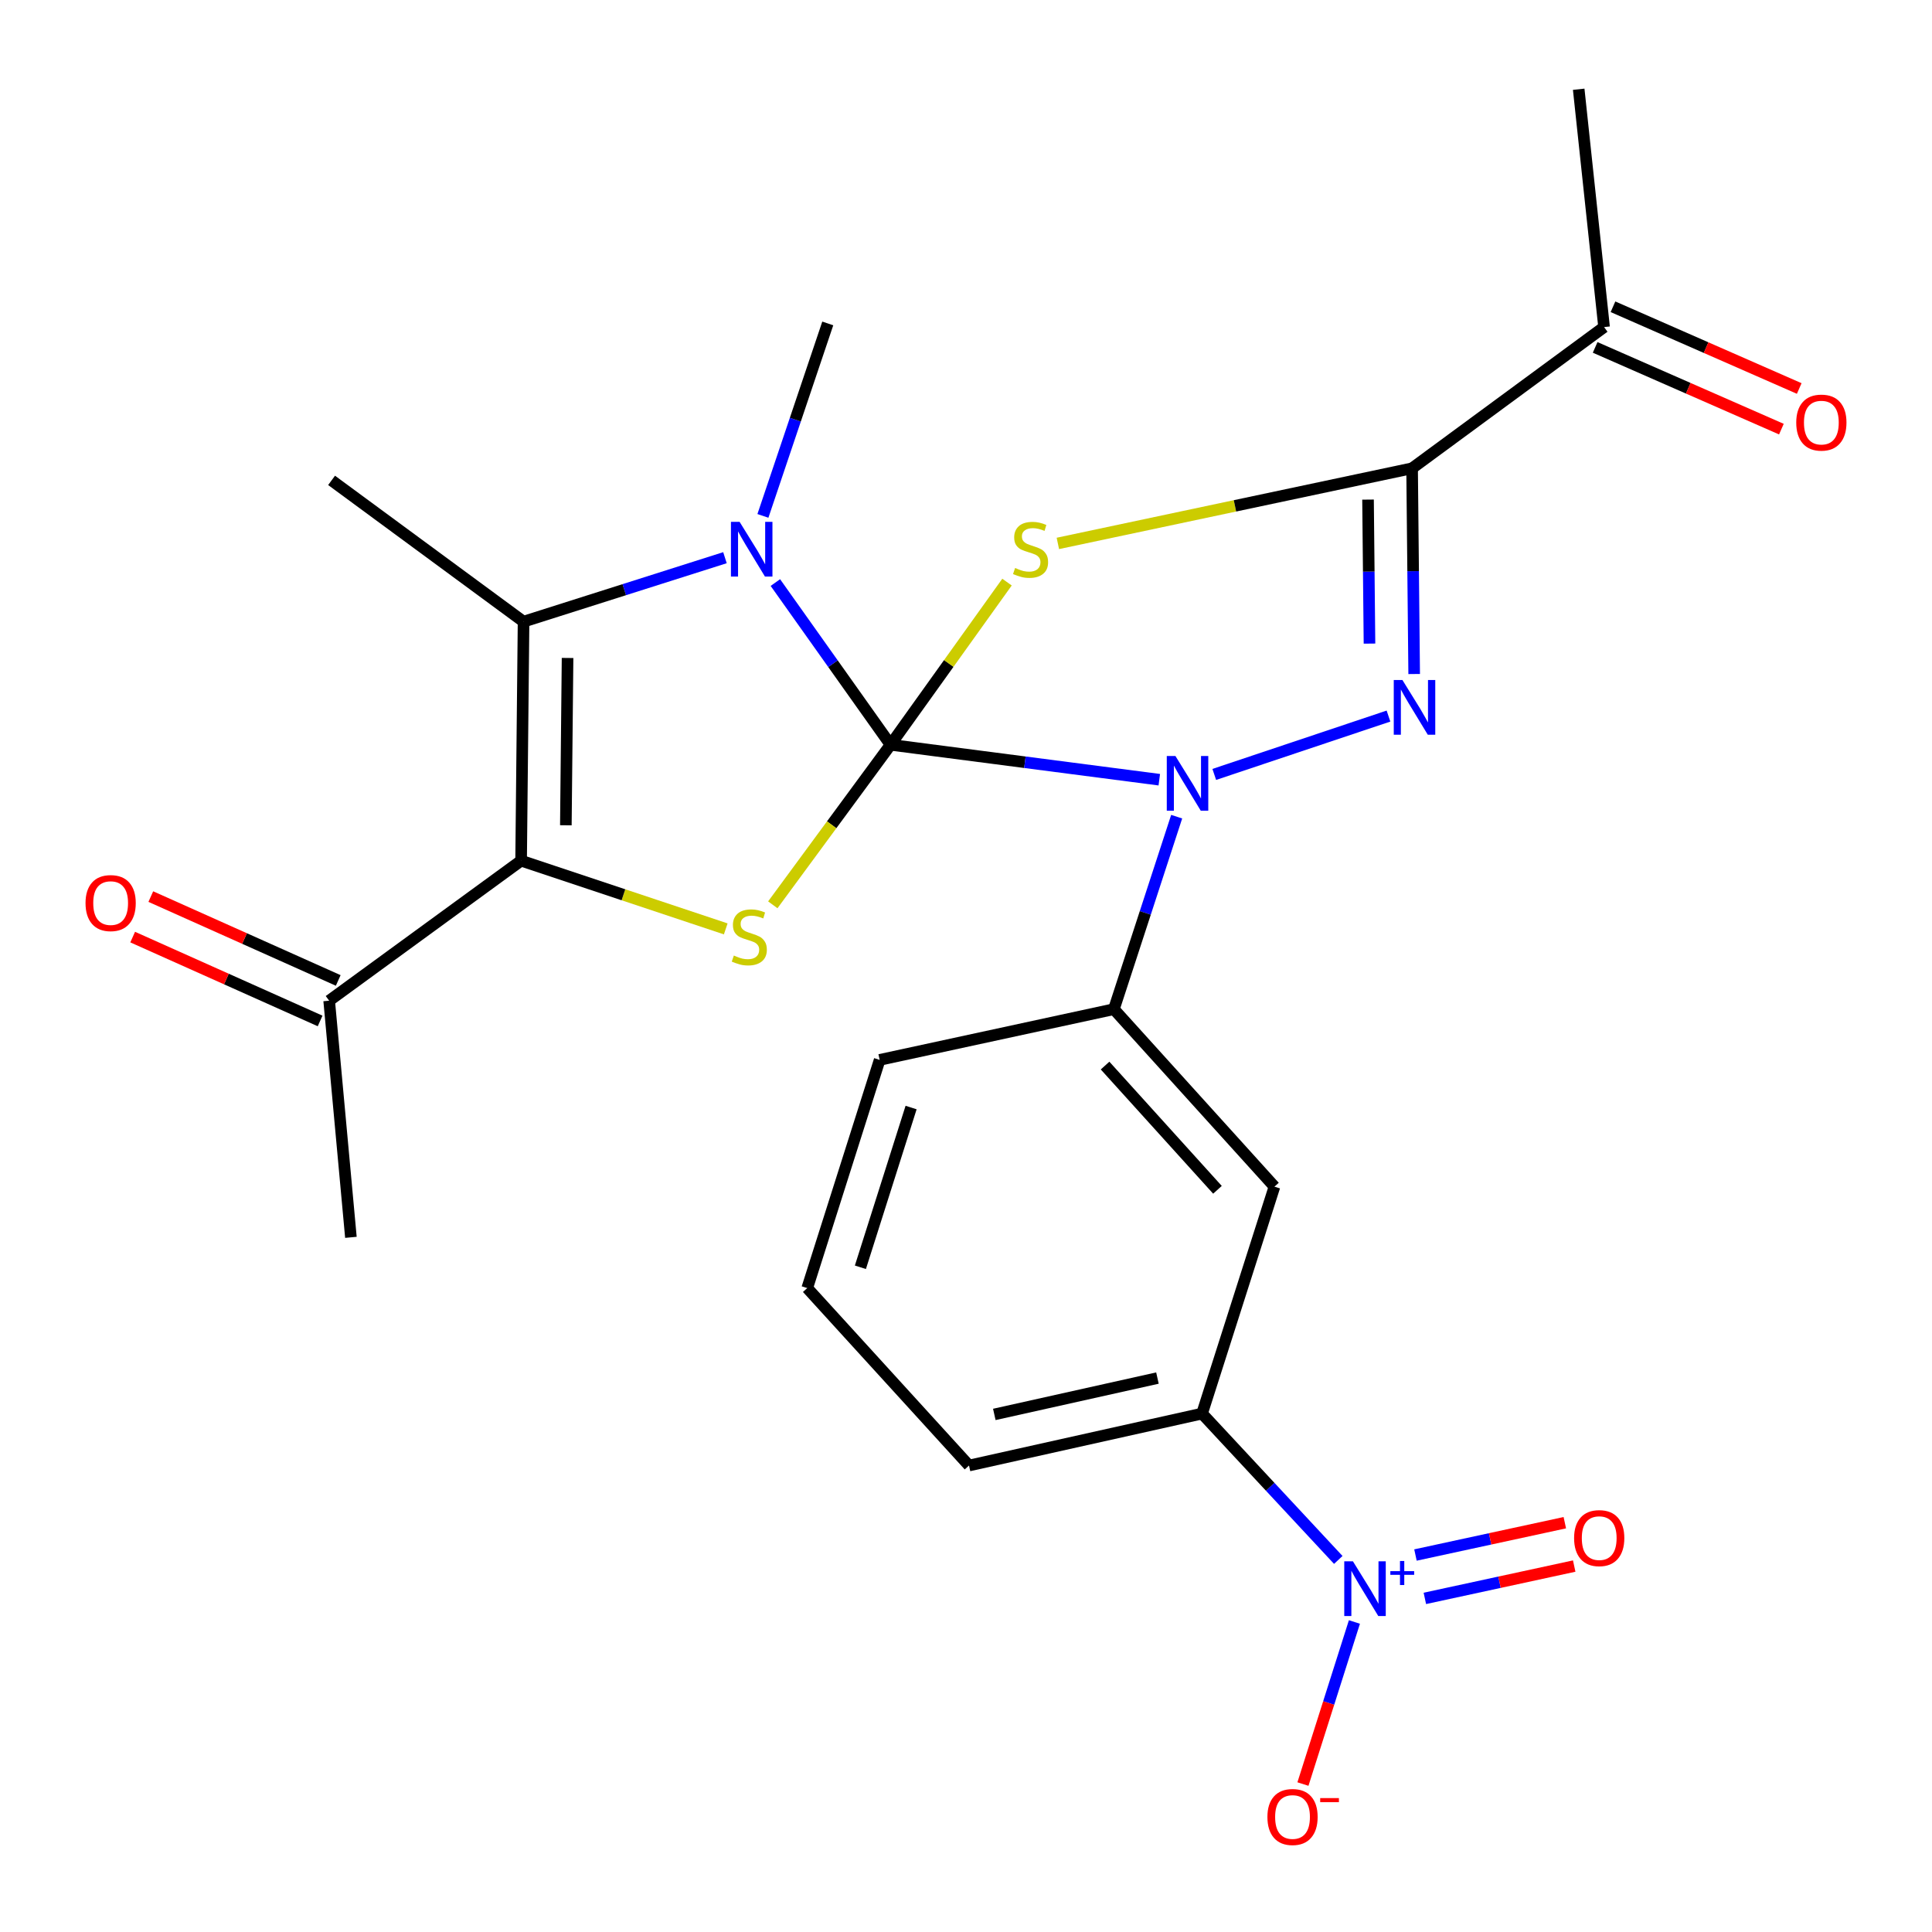 <?xml version='1.0' encoding='iso-8859-1'?>
<svg version='1.1' baseProfile='full'
              xmlns='http://www.w3.org/2000/svg'
                      xmlns:rdkit='http://www.rdkit.org/xml'
                      xmlns:xlink='http://www.w3.org/1999/xlink'
                  xml:space='preserve'
width='1000px' height='1000px' viewBox='0 0 1000 1000'>
<!-- END OF HEADER -->
<rect style='opacity:1.0;fill:#FFFFFF;stroke:none' width='1000' height='1000' x='0' y='0'> </rect>
<path class='bond-0' d='M 460.941,385.494 L 491.084,343.395' style='fill:none;fill-rule:evenodd;stroke:#000000;stroke-width:6px;stroke-linecap:butt;stroke-linejoin:miter;stroke-opacity:1' />
<path class='bond-0' d='M 491.084,343.395 L 521.227,301.296' style='fill:none;fill-rule:evenodd;stroke:#CCCC00;stroke-width:6px;stroke-linecap:butt;stroke-linejoin:miter;stroke-opacity:1' />
<path class='bond-1' d='M 460.941,385.494 L 530.495,394.536' style='fill:none;fill-rule:evenodd;stroke:#000000;stroke-width:6px;stroke-linecap:butt;stroke-linejoin:miter;stroke-opacity:1' />
<path class='bond-1' d='M 530.495,394.536 L 600.049,403.577' style='fill:none;fill-rule:evenodd;stroke:#0000FF;stroke-width:6px;stroke-linecap:butt;stroke-linejoin:miter;stroke-opacity:1' />
<path class='bond-3' d='M 460.941,385.494 L 431.136,343.512' style='fill:none;fill-rule:evenodd;stroke:#000000;stroke-width:6px;stroke-linecap:butt;stroke-linejoin:miter;stroke-opacity:1' />
<path class='bond-3' d='M 431.136,343.512 L 401.331,301.53' style='fill:none;fill-rule:evenodd;stroke:#0000FF;stroke-width:6px;stroke-linecap:butt;stroke-linejoin:miter;stroke-opacity:1' />
<path class='bond-5' d='M 460.941,385.494 L 430.471,426.91' style='fill:none;fill-rule:evenodd;stroke:#000000;stroke-width:6px;stroke-linecap:butt;stroke-linejoin:miter;stroke-opacity:1' />
<path class='bond-5' d='M 430.471,426.91 L 400.001,468.326' style='fill:none;fill-rule:evenodd;stroke:#CCCC00;stroke-width:6px;stroke-linecap:butt;stroke-linejoin:miter;stroke-opacity:1' />
<path class='bond-4' d='M 547.546,281.271 L 639.222,261.829' style='fill:none;fill-rule:evenodd;stroke:#CCCC00;stroke-width:6px;stroke-linecap:butt;stroke-linejoin:miter;stroke-opacity:1' />
<path class='bond-4' d='M 639.222,261.829 L 730.898,242.387' style='fill:none;fill-rule:evenodd;stroke:#000000;stroke-width:6px;stroke-linecap:butt;stroke-linejoin:miter;stroke-opacity:1' />
<path class='bond-2' d='M 628.502,400.842 L 718.676,370.637' style='fill:none;fill-rule:evenodd;stroke:#0000FF;stroke-width:6px;stroke-linecap:butt;stroke-linejoin:miter;stroke-opacity:1' />
<path class='bond-9' d='M 609.044,422.71 L 592.797,472.53' style='fill:none;fill-rule:evenodd;stroke:#0000FF;stroke-width:6px;stroke-linecap:butt;stroke-linejoin:miter;stroke-opacity:1' />
<path class='bond-9' d='M 592.797,472.53 L 576.549,522.349' style='fill:none;fill-rule:evenodd;stroke:#000000;stroke-width:6px;stroke-linecap:butt;stroke-linejoin:miter;stroke-opacity:1' />
<path class='bond-26' d='M 731.974,348.871 L 731.436,295.629' style='fill:none;fill-rule:evenodd;stroke:#0000FF;stroke-width:6px;stroke-linecap:butt;stroke-linejoin:miter;stroke-opacity:1' />
<path class='bond-26' d='M 731.436,295.629 L 730.898,242.387' style='fill:none;fill-rule:evenodd;stroke:#000000;stroke-width:6px;stroke-linecap:butt;stroke-linejoin:miter;stroke-opacity:1' />
<path class='bond-26' d='M 708.845,333.13 L 708.469,295.861' style='fill:none;fill-rule:evenodd;stroke:#0000FF;stroke-width:6px;stroke-linecap:butt;stroke-linejoin:miter;stroke-opacity:1' />
<path class='bond-26' d='M 708.469,295.861 L 708.092,258.592' style='fill:none;fill-rule:evenodd;stroke:#000000;stroke-width:6px;stroke-linecap:butt;stroke-linejoin:miter;stroke-opacity:1' />
<path class='bond-7' d='M 375.237,288.661 L 323.114,305.215' style='fill:none;fill-rule:evenodd;stroke:#0000FF;stroke-width:6px;stroke-linecap:butt;stroke-linejoin:miter;stroke-opacity:1' />
<path class='bond-7' d='M 323.114,305.215 L 270.99,321.769' style='fill:none;fill-rule:evenodd;stroke:#000000;stroke-width:6px;stroke-linecap:butt;stroke-linejoin:miter;stroke-opacity:1' />
<path class='bond-18' d='M 394.885,267.024 L 411.669,217.216' style='fill:none;fill-rule:evenodd;stroke:#0000FF;stroke-width:6px;stroke-linecap:butt;stroke-linejoin:miter;stroke-opacity:1' />
<path class='bond-18' d='M 411.669,217.216 L 428.453,167.408' style='fill:none;fill-rule:evenodd;stroke:#000000;stroke-width:6px;stroke-linecap:butt;stroke-linejoin:miter;stroke-opacity:1' />
<path class='bond-13' d='M 730.898,242.387 L 830.263,169.296' style='fill:none;fill-rule:evenodd;stroke:#000000;stroke-width:6px;stroke-linecap:butt;stroke-linejoin:miter;stroke-opacity:1' />
<path class='bond-6' d='M 375.644,480.794 L 322.686,463.137' style='fill:none;fill-rule:evenodd;stroke:#CCCC00;stroke-width:6px;stroke-linecap:butt;stroke-linejoin:miter;stroke-opacity:1' />
<path class='bond-6' d='M 322.686,463.137 L 269.727,445.481' style='fill:none;fill-rule:evenodd;stroke:#000000;stroke-width:6px;stroke-linecap:butt;stroke-linejoin:miter;stroke-opacity:1' />
<path class='bond-12' d='M 269.727,445.481 L 170.375,517.959' style='fill:none;fill-rule:evenodd;stroke:#000000;stroke-width:6px;stroke-linecap:butt;stroke-linejoin:miter;stroke-opacity:1' />
<path class='bond-25' d='M 269.727,445.481 L 270.99,321.769' style='fill:none;fill-rule:evenodd;stroke:#000000;stroke-width:6px;stroke-linecap:butt;stroke-linejoin:miter;stroke-opacity:1' />
<path class='bond-25' d='M 292.884,427.159 L 293.768,340.561' style='fill:none;fill-rule:evenodd;stroke:#000000;stroke-width:6px;stroke-linecap:butt;stroke-linejoin:miter;stroke-opacity:1' />
<path class='bond-19' d='M 270.99,321.769 L 171.626,248.64' style='fill:none;fill-rule:evenodd;stroke:#000000;stroke-width:6px;stroke-linecap:butt;stroke-linejoin:miter;stroke-opacity:1' />
<path class='bond-8' d='M 692.691,807.418 L 657.436,769.544' style='fill:none;fill-rule:evenodd;stroke:#0000FF;stroke-width:6px;stroke-linecap:butt;stroke-linejoin:miter;stroke-opacity:1' />
<path class='bond-8' d='M 657.436,769.544 L 622.18,731.669' style='fill:none;fill-rule:evenodd;stroke:#000000;stroke-width:6px;stroke-linecap:butt;stroke-linejoin:miter;stroke-opacity:1' />
<path class='bond-14' d='M 701.044,839.538 L 687.722,881.481' style='fill:none;fill-rule:evenodd;stroke:#0000FF;stroke-width:6px;stroke-linecap:butt;stroke-linejoin:miter;stroke-opacity:1' />
<path class='bond-14' d='M 687.722,881.481 L 674.399,923.424' style='fill:none;fill-rule:evenodd;stroke:#FF0000;stroke-width:6px;stroke-linecap:butt;stroke-linejoin:miter;stroke-opacity:1' />
<path class='bond-15' d='M 737.501,827.327 L 776.154,818.962' style='fill:none;fill-rule:evenodd;stroke:#0000FF;stroke-width:6px;stroke-linecap:butt;stroke-linejoin:miter;stroke-opacity:1' />
<path class='bond-15' d='M 776.154,818.962 L 814.808,810.596' style='fill:none;fill-rule:evenodd;stroke:#FF0000;stroke-width:6px;stroke-linecap:butt;stroke-linejoin:miter;stroke-opacity:1' />
<path class='bond-15' d='M 732.642,804.878 L 771.296,796.513' style='fill:none;fill-rule:evenodd;stroke:#0000FF;stroke-width:6px;stroke-linecap:butt;stroke-linejoin:miter;stroke-opacity:1' />
<path class='bond-15' d='M 771.296,796.513 L 809.949,788.147' style='fill:none;fill-rule:evenodd;stroke:#FF0000;stroke-width:6px;stroke-linecap:butt;stroke-linejoin:miter;stroke-opacity:1' />
<path class='bond-10' d='M 576.549,522.349 L 659.657,614.211' style='fill:none;fill-rule:evenodd;stroke:#000000;stroke-width:6px;stroke-linecap:butt;stroke-linejoin:miter;stroke-opacity:1' />
<path class='bond-10' d='M 571.983,551.538 L 630.158,615.841' style='fill:none;fill-rule:evenodd;stroke:#000000;stroke-width:6px;stroke-linecap:butt;stroke-linejoin:miter;stroke-opacity:1' />
<path class='bond-20' d='M 576.549,522.349 L 455.313,548.597' style='fill:none;fill-rule:evenodd;stroke:#000000;stroke-width:6px;stroke-linecap:butt;stroke-linejoin:miter;stroke-opacity:1' />
<path class='bond-11' d='M 659.657,614.211 L 622.18,731.669' style='fill:none;fill-rule:evenodd;stroke:#000000;stroke-width:6px;stroke-linecap:butt;stroke-linejoin:miter;stroke-opacity:1' />
<path class='bond-27' d='M 622.18,731.669 L 501.557,758.555' style='fill:none;fill-rule:evenodd;stroke:#000000;stroke-width:6px;stroke-linecap:butt;stroke-linejoin:miter;stroke-opacity:1' />
<path class='bond-27' d='M 599.09,713.284 L 514.653,732.104' style='fill:none;fill-rule:evenodd;stroke:#000000;stroke-width:6px;stroke-linecap:butt;stroke-linejoin:miter;stroke-opacity:1' />
<path class='bond-16' d='M 175.066,507.477 L 126.561,485.774' style='fill:none;fill-rule:evenodd;stroke:#000000;stroke-width:6px;stroke-linecap:butt;stroke-linejoin:miter;stroke-opacity:1' />
<path class='bond-16' d='M 126.561,485.774 L 78.056,464.072' style='fill:none;fill-rule:evenodd;stroke:#FF0000;stroke-width:6px;stroke-linecap:butt;stroke-linejoin:miter;stroke-opacity:1' />
<path class='bond-16' d='M 165.685,528.442 L 117.18,506.74' style='fill:none;fill-rule:evenodd;stroke:#000000;stroke-width:6px;stroke-linecap:butt;stroke-linejoin:miter;stroke-opacity:1' />
<path class='bond-16' d='M 117.18,506.74 L 68.675,485.037' style='fill:none;fill-rule:evenodd;stroke:#FF0000;stroke-width:6px;stroke-linecap:butt;stroke-linejoin:miter;stroke-opacity:1' />
<path class='bond-23' d='M 170.375,517.959 L 181.63,640.446' style='fill:none;fill-rule:evenodd;stroke:#000000;stroke-width:6px;stroke-linecap:butt;stroke-linejoin:miter;stroke-opacity:1' />
<path class='bond-17' d='M 825.648,179.813 L 873.847,200.965' style='fill:none;fill-rule:evenodd;stroke:#000000;stroke-width:6px;stroke-linecap:butt;stroke-linejoin:miter;stroke-opacity:1' />
<path class='bond-17' d='M 873.847,200.965 L 922.047,222.117' style='fill:none;fill-rule:evenodd;stroke:#FF0000;stroke-width:6px;stroke-linecap:butt;stroke-linejoin:miter;stroke-opacity:1' />
<path class='bond-17' d='M 834.878,158.78 L 883.077,179.932' style='fill:none;fill-rule:evenodd;stroke:#000000;stroke-width:6px;stroke-linecap:butt;stroke-linejoin:miter;stroke-opacity:1' />
<path class='bond-17' d='M 883.077,179.932 L 931.277,201.085' style='fill:none;fill-rule:evenodd;stroke:#FF0000;stroke-width:6px;stroke-linecap:butt;stroke-linejoin:miter;stroke-opacity:1' />
<path class='bond-24' d='M 830.263,169.296 L 817.132,46.197' style='fill:none;fill-rule:evenodd;stroke:#000000;stroke-width:6px;stroke-linecap:butt;stroke-linejoin:miter;stroke-opacity:1' />
<path class='bond-22' d='M 455.313,548.597 L 417.824,666.706' style='fill:none;fill-rule:evenodd;stroke:#000000;stroke-width:6px;stroke-linecap:butt;stroke-linejoin:miter;stroke-opacity:1' />
<path class='bond-22' d='M 471.582,573.262 L 445.339,655.939' style='fill:none;fill-rule:evenodd;stroke:#000000;stroke-width:6px;stroke-linecap:butt;stroke-linejoin:miter;stroke-opacity:1' />
<path class='bond-21' d='M 501.557,758.555 L 417.824,666.706' style='fill:none;fill-rule:evenodd;stroke:#000000;stroke-width:6px;stroke-linecap:butt;stroke-linejoin:miter;stroke-opacity:1' />
<path  class='atom-1' d='M 525.419 293.987
Q 525.739 294.107, 527.059 294.667
Q 528.379 295.227, 529.819 295.587
Q 531.299 295.907, 532.739 295.907
Q 535.419 295.907, 536.979 294.627
Q 538.539 293.307, 538.539 291.027
Q 538.539 289.467, 537.739 288.507
Q 536.979 287.547, 535.779 287.027
Q 534.579 286.507, 532.579 285.907
Q 530.059 285.147, 528.539 284.427
Q 527.059 283.707, 525.979 282.187
Q 524.939 280.667, 524.939 278.107
Q 524.939 274.547, 527.339 272.347
Q 529.779 270.147, 534.579 270.147
Q 537.859 270.147, 541.579 271.707
L 540.659 274.787
Q 537.259 273.387, 534.699 273.387
Q 531.939 273.387, 530.419 274.547
Q 528.899 275.667, 528.939 277.627
Q 528.939 279.147, 529.699 280.067
Q 530.499 280.987, 531.619 281.507
Q 532.779 282.027, 534.699 282.627
Q 537.259 283.427, 538.779 284.227
Q 540.299 285.027, 541.379 286.667
Q 542.499 288.267, 542.499 291.027
Q 542.499 294.947, 539.859 297.067
Q 537.259 299.147, 532.899 299.147
Q 530.379 299.147, 528.459 298.587
Q 526.579 298.067, 524.339 297.147
L 525.419 293.987
' fill='#CCCC00'/>
<path  class='atom-2' d='M 608.404 391.317
L 617.684 406.317
Q 618.604 407.797, 620.084 410.477
Q 621.564 413.157, 621.644 413.317
L 621.644 391.317
L 625.404 391.317
L 625.404 419.637
L 621.524 419.637
L 611.564 403.237
Q 610.404 401.317, 609.164 399.117
Q 607.964 396.917, 607.604 396.237
L 607.604 419.637
L 603.924 419.637
L 603.924 391.317
L 608.404 391.317
' fill='#0000FF'/>
<path  class='atom-3' d='M 725.889 351.964
L 735.169 366.964
Q 736.089 368.444, 737.569 371.124
Q 739.049 373.804, 739.129 373.964
L 739.129 351.964
L 742.889 351.964
L 742.889 380.284
L 739.009 380.284
L 729.049 363.884
Q 727.889 361.964, 726.649 359.764
Q 725.449 357.564, 725.089 356.884
L 725.089 380.284
L 721.409 380.284
L 721.409 351.964
L 725.889 351.964
' fill='#0000FF'/>
<path  class='atom-4' d='M 382.815 270.107
L 392.095 285.107
Q 393.015 286.587, 394.495 289.267
Q 395.975 291.947, 396.055 292.107
L 396.055 270.107
L 399.815 270.107
L 399.815 298.427
L 395.935 298.427
L 385.975 282.027
Q 384.815 280.107, 383.575 277.907
Q 382.375 275.707, 382.015 275.027
L 382.015 298.427
L 378.335 298.427
L 378.335 270.107
L 382.815 270.107
' fill='#0000FF'/>
<path  class='atom-6' d='M 379.837 494.579
Q 380.157 494.699, 381.477 495.259
Q 382.797 495.819, 384.237 496.179
Q 385.717 496.499, 387.157 496.499
Q 389.837 496.499, 391.397 495.219
Q 392.957 493.899, 392.957 491.619
Q 392.957 490.059, 392.157 489.099
Q 391.397 488.139, 390.197 487.619
Q 388.997 487.099, 386.997 486.499
Q 384.477 485.739, 382.957 485.019
Q 381.477 484.299, 380.397 482.779
Q 379.357 481.259, 379.357 478.699
Q 379.357 475.139, 381.757 472.939
Q 384.197 470.739, 388.997 470.739
Q 392.277 470.739, 395.997 472.299
L 395.077 475.379
Q 391.677 473.979, 389.117 473.979
Q 386.357 473.979, 384.837 475.139
Q 383.317 476.259, 383.357 478.219
Q 383.357 479.739, 384.117 480.659
Q 384.917 481.579, 386.037 482.099
Q 387.197 482.619, 389.117 483.219
Q 391.677 484.019, 393.197 484.819
Q 394.717 485.619, 395.797 487.259
Q 396.917 488.859, 396.917 491.619
Q 396.917 495.539, 394.277 497.659
Q 391.677 499.739, 387.317 499.739
Q 384.797 499.739, 382.877 499.179
Q 380.997 498.659, 378.757 497.739
L 379.837 494.579
' fill='#CCCC00'/>
<path  class='atom-9' d='M 700.266 808.12
L 709.546 823.12
Q 710.466 824.6, 711.946 827.28
Q 713.426 829.96, 713.506 830.12
L 713.506 808.12
L 717.266 808.12
L 717.266 836.44
L 713.386 836.44
L 703.426 820.04
Q 702.266 818.12, 701.026 815.92
Q 699.826 813.72, 699.466 813.04
L 699.466 836.44
L 695.786 836.44
L 695.786 808.12
L 700.266 808.12
' fill='#0000FF'/>
<path  class='atom-9' d='M 719.642 813.225
L 724.631 813.225
L 724.631 807.972
L 726.849 807.972
L 726.849 813.225
L 731.971 813.225
L 731.971 815.126
L 726.849 815.126
L 726.849 820.406
L 724.631 820.406
L 724.631 815.126
L 719.642 815.126
L 719.642 813.225
' fill='#0000FF'/>
<path  class='atom-15' d='M 656.01 940.47
Q 656.01 933.67, 659.37 929.87
Q 662.73 926.07, 669.01 926.07
Q 675.29 926.07, 678.65 929.87
Q 682.01 933.67, 682.01 940.47
Q 682.01 947.35, 678.61 951.27
Q 675.21 955.15, 669.01 955.15
Q 662.77 955.15, 659.37 951.27
Q 656.01 947.39, 656.01 940.47
M 669.01 951.95
Q 673.33 951.95, 675.65 949.07
Q 678.01 946.15, 678.01 940.47
Q 678.01 934.91, 675.65 932.11
Q 673.33 929.27, 669.01 929.27
Q 664.69 929.27, 662.33 932.07
Q 660.01 934.87, 660.01 940.47
Q 660.01 946.19, 662.33 949.07
Q 664.69 951.95, 669.01 951.95
' fill='#FF0000'/>
<path  class='atom-15' d='M 683.33 930.692
L 693.019 930.692
L 693.019 932.804
L 683.33 932.804
L 683.33 930.692
' fill='#FF0000'/>
<path  class='atom-16' d='M 814.749 796.125
Q 814.749 789.325, 818.109 785.525
Q 821.469 781.725, 827.749 781.725
Q 834.029 781.725, 837.389 785.525
Q 840.749 789.325, 840.749 796.125
Q 840.749 803.005, 837.349 806.925
Q 833.949 810.805, 827.749 810.805
Q 821.509 810.805, 818.109 806.925
Q 814.749 803.045, 814.749 796.125
M 827.749 807.605
Q 832.069 807.605, 834.389 804.725
Q 836.749 801.805, 836.749 796.125
Q 836.749 790.565, 834.389 787.765
Q 832.069 784.925, 827.749 784.925
Q 823.429 784.925, 821.069 787.725
Q 818.749 790.525, 818.749 796.125
Q 818.749 801.845, 821.069 804.725
Q 823.429 807.605, 827.749 807.605
' fill='#FF0000'/>
<path  class='atom-17' d='M 44.268 467.432
Q 44.268 460.632, 47.628 456.832
Q 50.988 453.032, 57.268 453.032
Q 63.548 453.032, 66.908 456.832
Q 70.268 460.632, 70.268 467.432
Q 70.268 474.312, 66.868 478.232
Q 63.468 482.112, 57.268 482.112
Q 51.028 482.112, 47.628 478.232
Q 44.268 474.352, 44.268 467.432
M 57.268 478.912
Q 61.588 478.912, 63.908 476.032
Q 66.268 473.112, 66.268 467.432
Q 66.268 461.872, 63.908 459.072
Q 61.588 456.232, 57.268 456.232
Q 52.948 456.232, 50.588 459.032
Q 48.268 461.832, 48.268 467.432
Q 48.268 473.152, 50.588 476.032
Q 52.948 478.912, 57.268 478.912
' fill='#FF0000'/>
<path  class='atom-18' d='M 929.732 218.733
Q 929.732 211.933, 933.092 208.133
Q 936.452 204.333, 942.732 204.333
Q 949.012 204.333, 952.372 208.133
Q 955.732 211.933, 955.732 218.733
Q 955.732 225.613, 952.332 229.533
Q 948.932 233.413, 942.732 233.413
Q 936.492 233.413, 933.092 229.533
Q 929.732 225.653, 929.732 218.733
M 942.732 230.213
Q 947.052 230.213, 949.372 227.333
Q 951.732 224.413, 951.732 218.733
Q 951.732 213.173, 949.372 210.373
Q 947.052 207.533, 942.732 207.533
Q 938.412 207.533, 936.052 210.333
Q 933.732 213.133, 933.732 218.733
Q 933.732 224.453, 936.052 227.333
Q 938.412 230.213, 942.732 230.213
' fill='#FF0000'/>
</svg>
